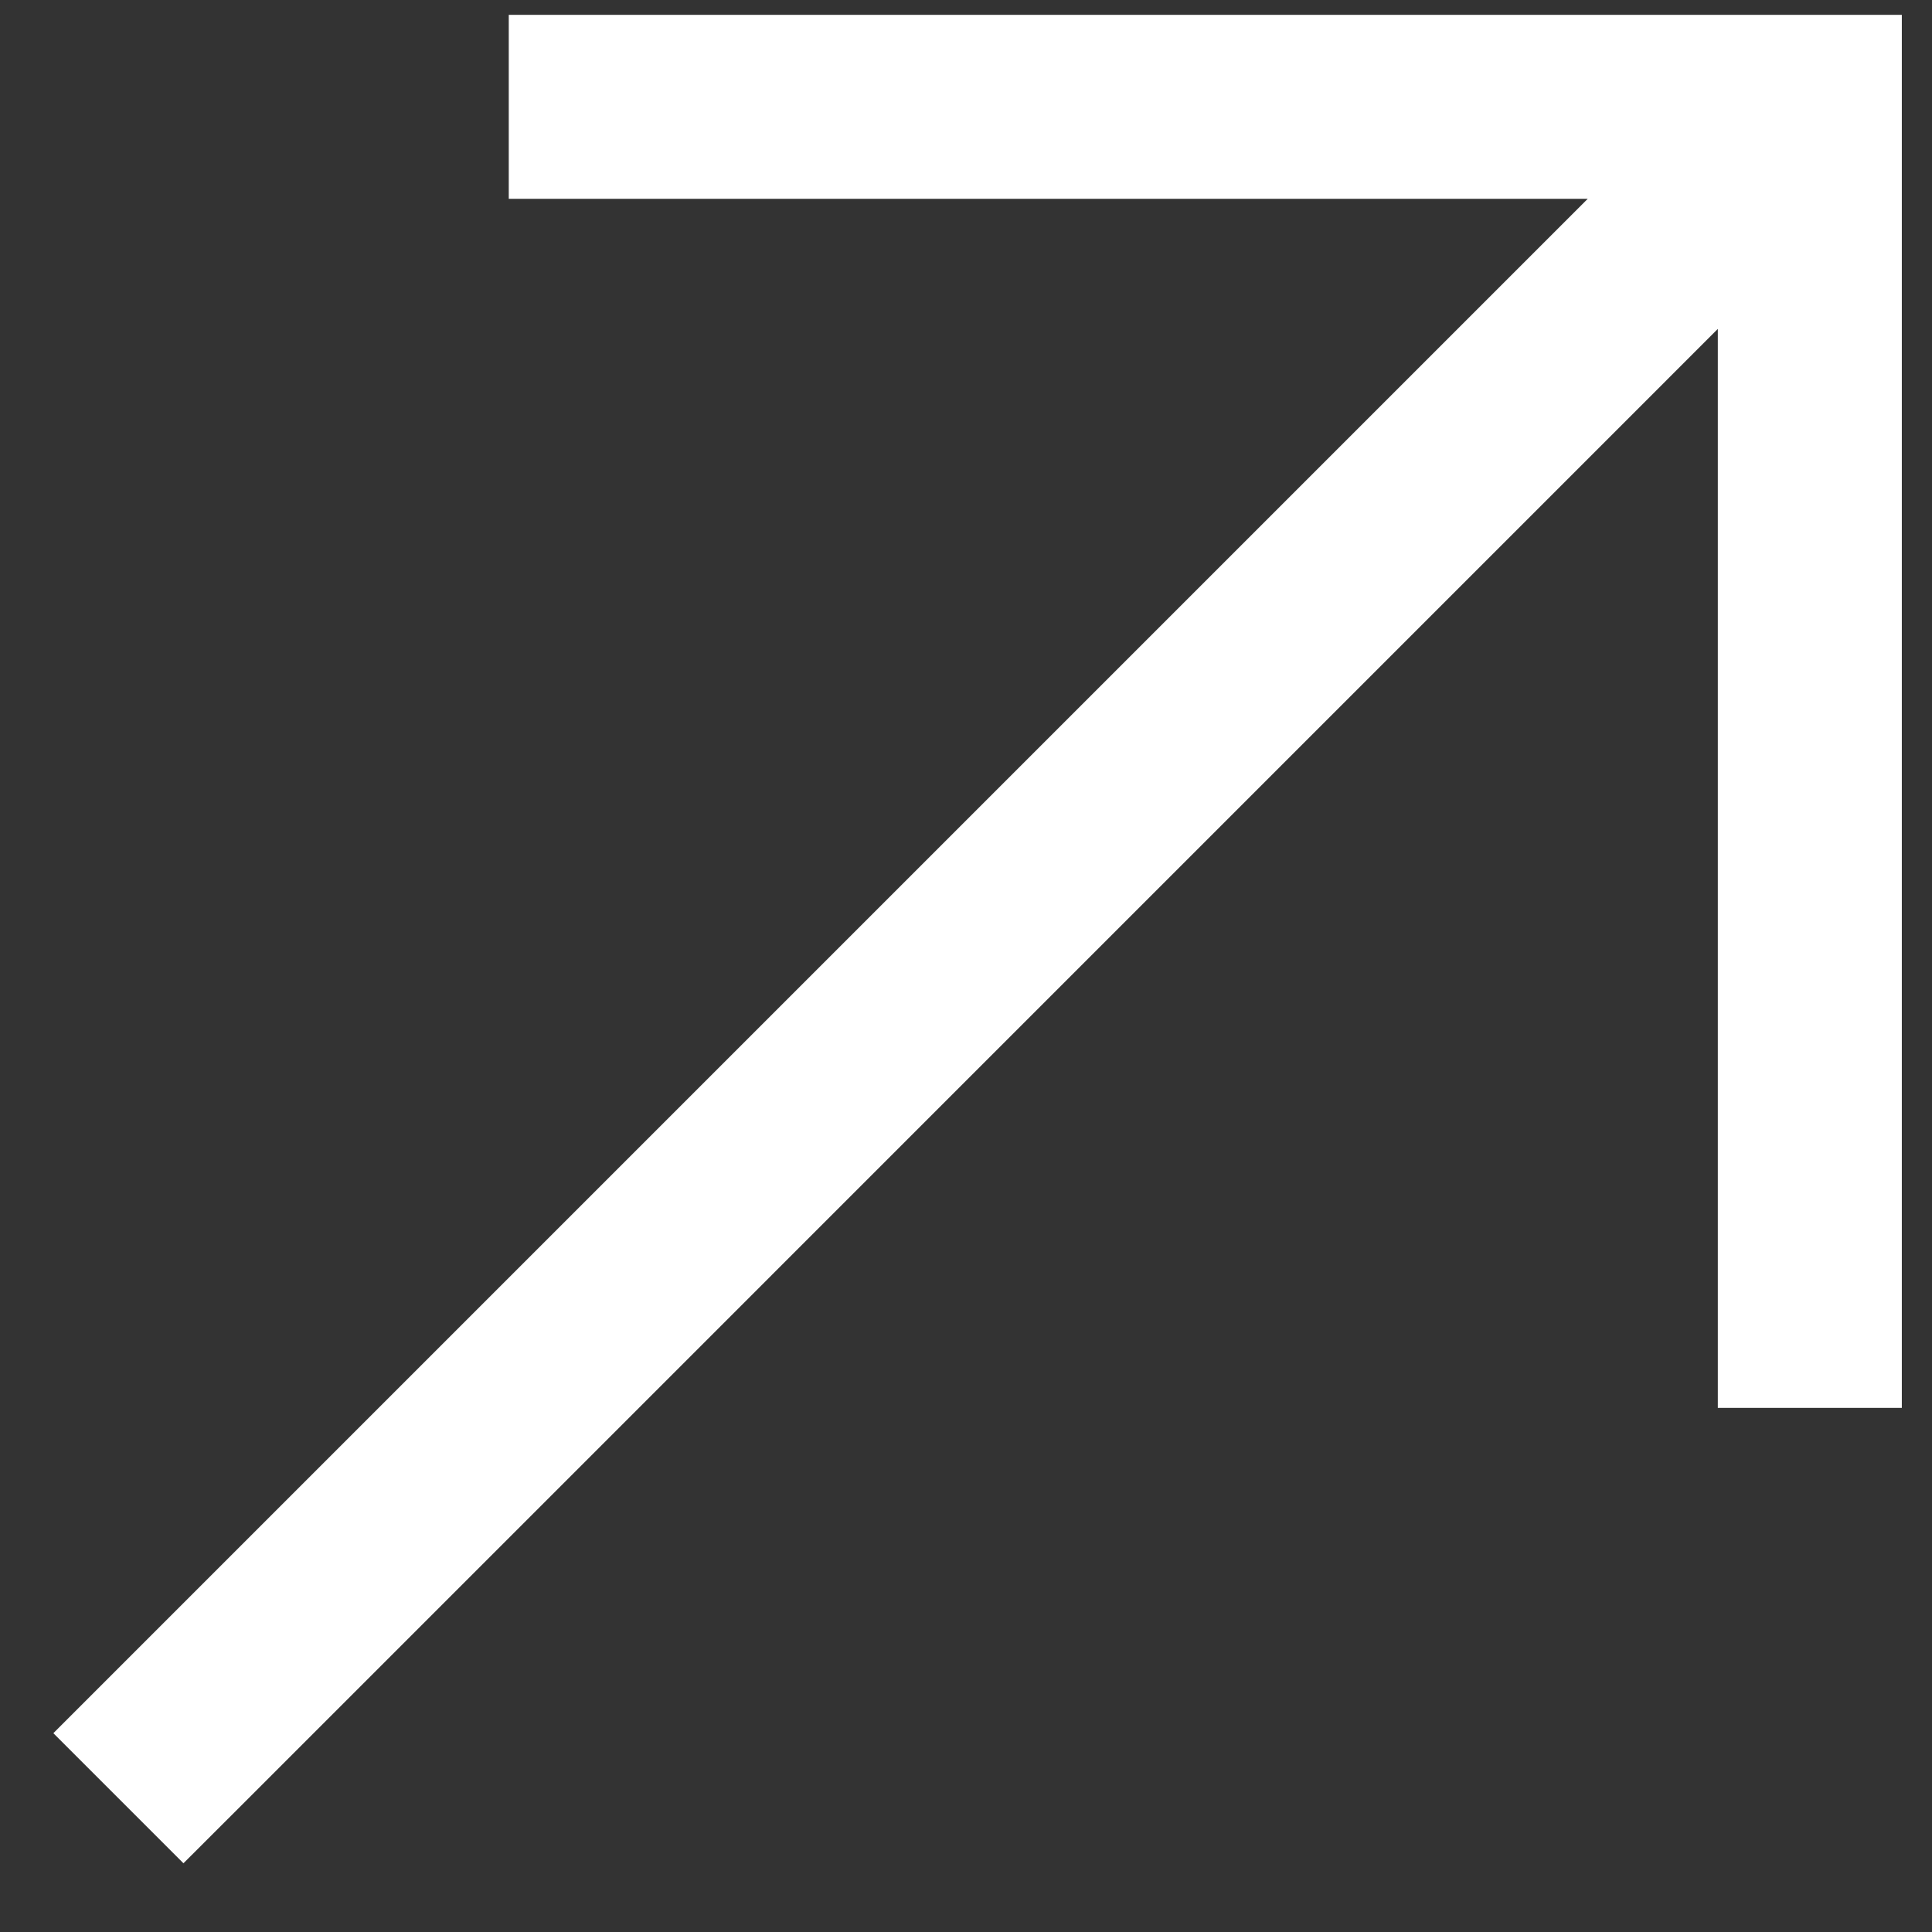 <svg width="21" height="21" viewBox="0 0 21 21" fill="none" xmlns="http://www.w3.org/2000/svg">
<rect x="0" y="0" width="21" height="21" fill="#333333" stroke="none"/>
<path d="M19.672 1.161L19.672 0.161L20.672 0.161L20.672 1.161L19.672 1.161ZM2.702 19.546L1.994 20.253L0.58 18.839L1.287 18.132L2.702 19.546ZM5.53 0.161L19.672 0.161L19.672 2.161L5.53 2.161L5.53 0.161ZM20.672 1.161L20.672 15.303L18.672 15.303L18.672 1.161L20.672 1.161ZM20.379 1.868L2.702 19.546L1.287 18.132L18.965 0.454L20.379 1.868Z" fill="white"/>
</svg>

